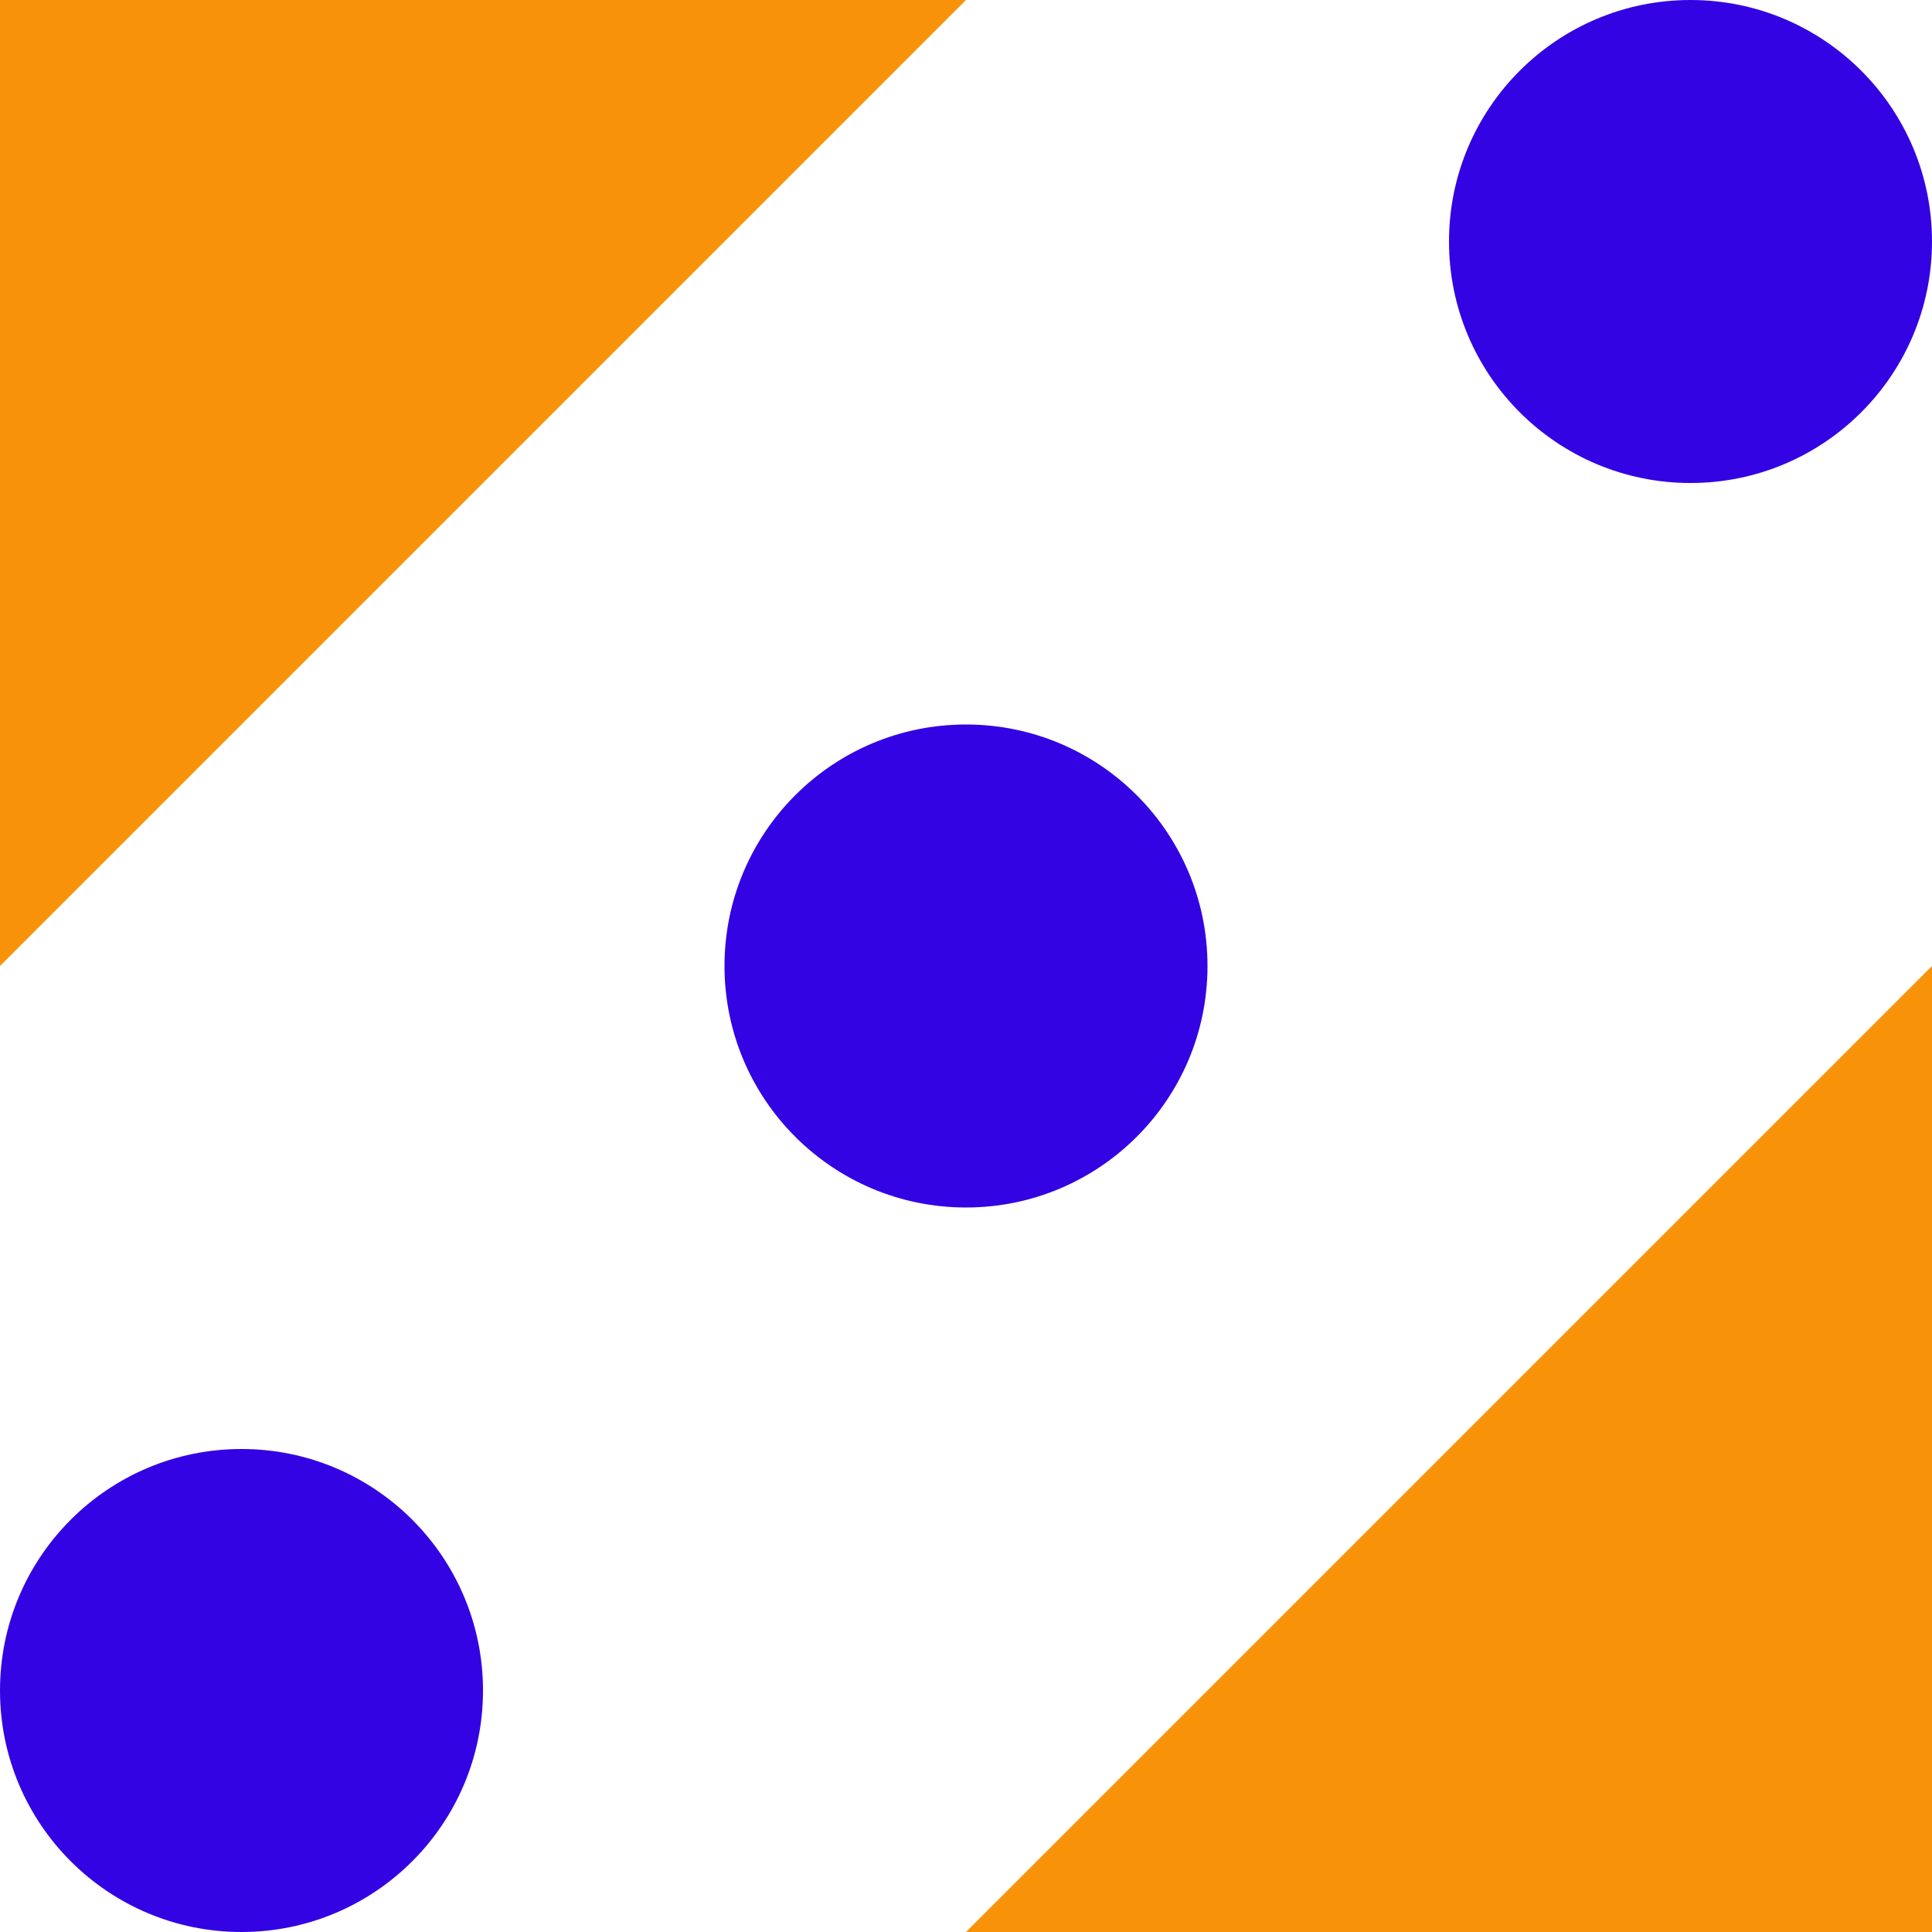 <svg width="40" height="40" viewBox="0 0 40 40" fill="none" xmlns="http://www.w3.org/2000/svg">
<path d="M0 20V0H20L0 20Z" fill="#F89208"/>
<path d="M40 20V40H20L40 20Z" fill="#F89208"/>
<circle cx="20" cy="20" r="5" fill="#3303E4"/>
<circle cx="35" cy="5" r="5" fill="#3303E4"/>
<circle cx="5" cy="35" r="5" fill="#3303E4"/>
</svg>
